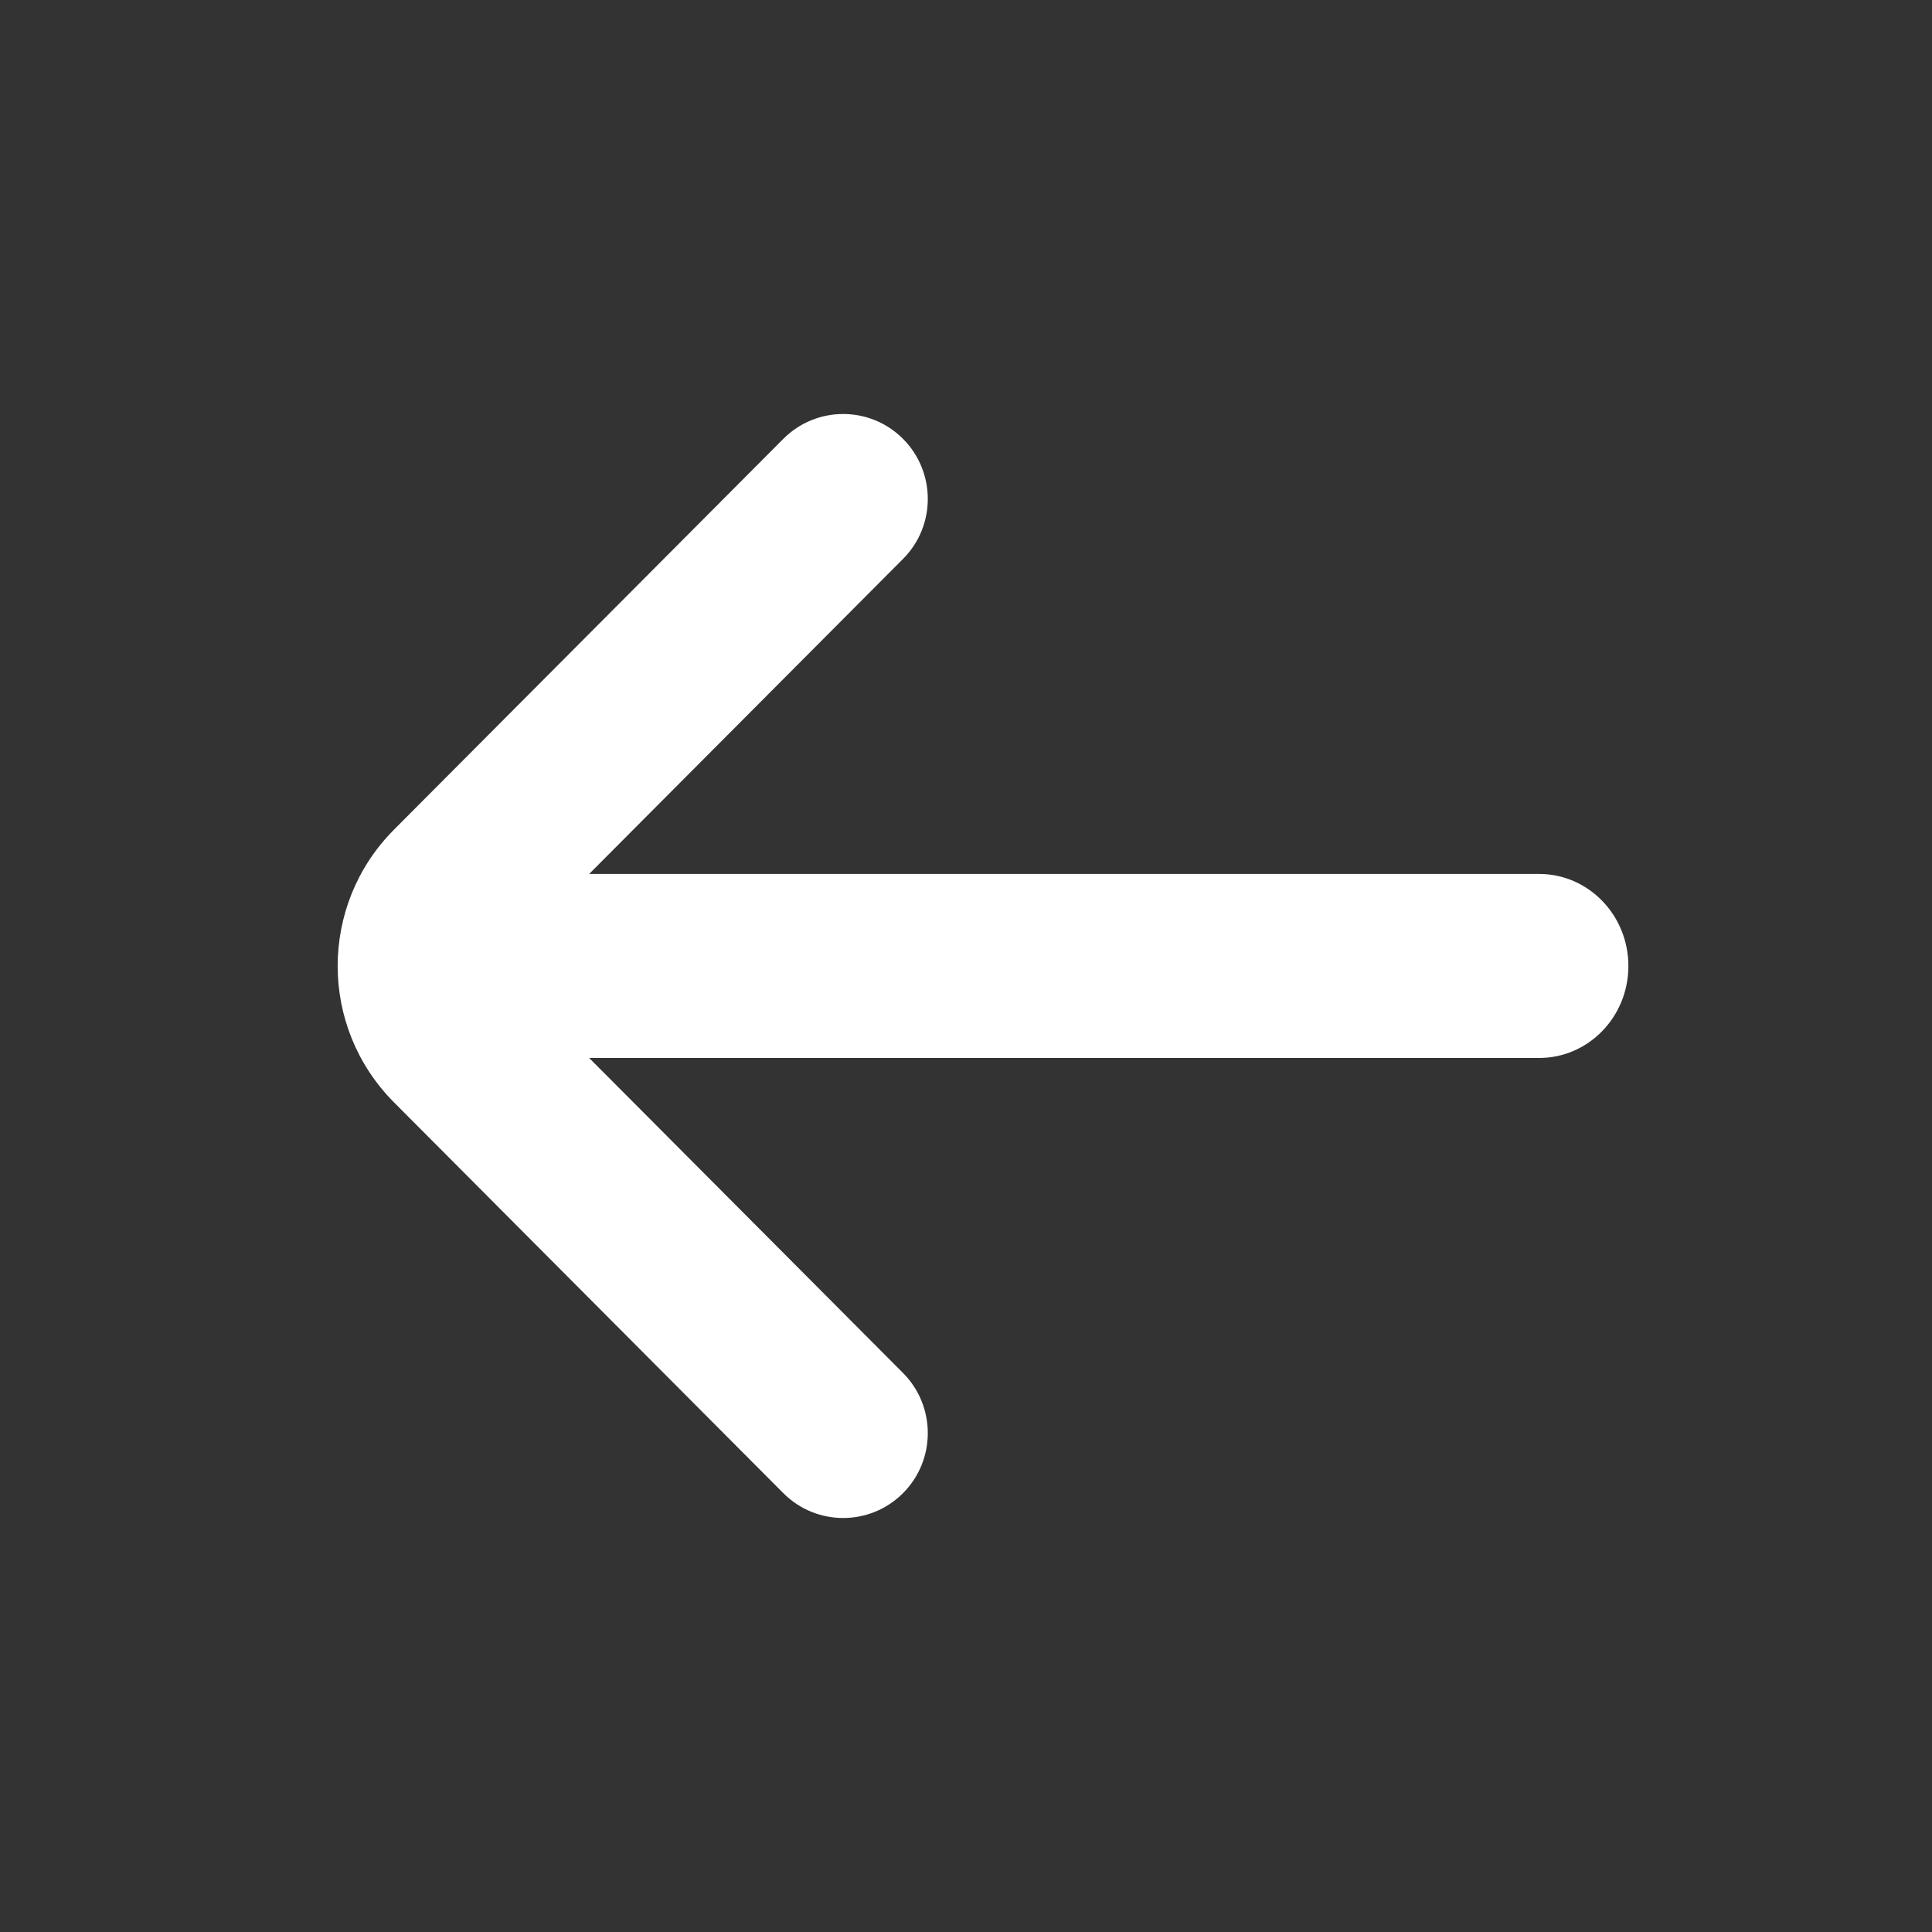 <svg width="20" height="20" viewBox="0 0 20 20" fill="none" xmlns="http://www.w3.org/2000/svg">
<rect x="0" y="0" width="20" height="20" fill="#333333" stroke="none"/>
<path fill-rule="evenodd" clip-rule="evenodd" d="M8.109 15.457L4.079 11.412C3.301 10.631 3.301 9.369 4.079 8.588L8.109 4.543C8.451 4.2 9.006 4.2 9.348 4.543C9.69 4.887 9.69 5.443 9.348 5.786L6.099 9.047H15.933C16.444 9.047 16.857 9.474 16.857 10C16.857 10.526 16.444 10.952 15.933 10.952H6.099L9.348 14.213C9.69 14.557 9.69 15.114 9.348 15.457C9.006 15.8 8.451 15.8 8.109 15.457Z" fill="white"/>
</svg>
